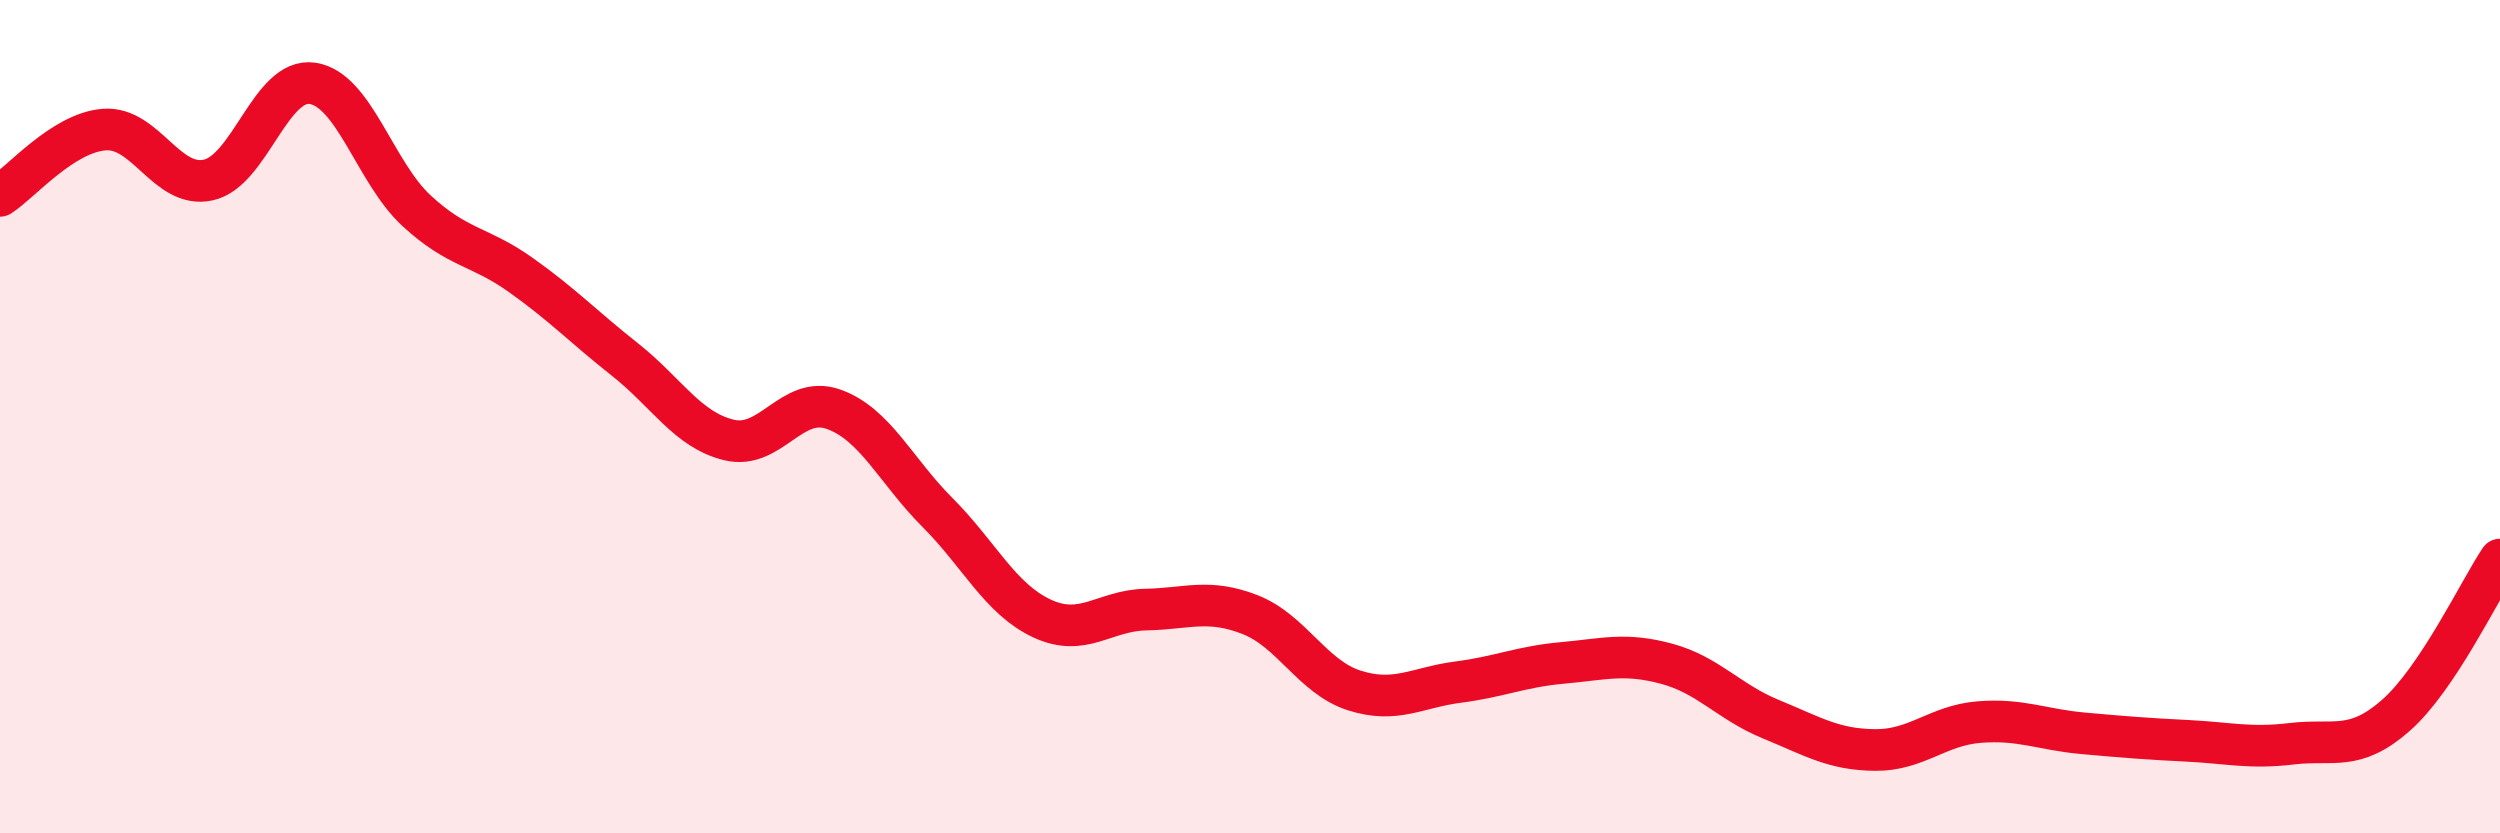 
    <svg width="60" height="20" viewBox="0 0 60 20" xmlns="http://www.w3.org/2000/svg">
      <path
        d="M 0,4.7 C 0.5,4.38 1.5,3.19 2.5,3.11 C 3.5,3.03 4,4.54 5,4.32 C 6,4.1 6.5,1.85 7.5,2 C 8.5,2.15 9,4.14 10,5.06 C 11,5.98 11.5,5.89 12.5,6.6 C 13.5,7.31 14,7.84 15,8.63 C 16,9.42 16.5,10.32 17.5,10.56 C 18.5,10.8 19,9.47 20,9.82 C 21,10.17 21.5,11.3 22.5,12.3 C 23.5,13.3 24,14.37 25,14.84 C 26,15.31 26.5,14.65 27.5,14.63 C 28.5,14.61 29,14.36 30,14.75 C 31,15.14 31.5,16.25 32.5,16.57 C 33.5,16.89 34,16.5 35,16.37 C 36,16.24 36.5,16 37.5,15.91 C 38.5,15.82 39,15.66 40,15.93 C 41,16.2 41.5,16.85 42.5,17.26 C 43.5,17.67 44,17.99 45,18 C 46,18.01 46.5,17.41 47.5,17.33 C 48.5,17.25 49,17.51 50,17.6 C 51,17.69 51.5,17.73 52.5,17.78 C 53.5,17.83 54,17.97 55,17.85 C 56,17.73 56.5,18.05 57.5,17.17 C 58.5,16.29 59.5,14.18 60,13.43L60 20L0 20Z"
        fill="#EB0A25"
        opacity="0.1"
        stroke-linecap="round"
        stroke-linejoin="round"
      />
      <path
        d="M 0,4.7 C 0.5,4.38 1.5,3.19 2.5,3.11 C 3.5,3.03 4,4.54 5,4.32 C 6,4.1 6.5,1.85 7.5,2 C 8.5,2.15 9,4.14 10,5.06 C 11,5.98 11.5,5.89 12.5,6.6 C 13.5,7.31 14,7.84 15,8.63 C 16,9.42 16.5,10.32 17.5,10.56 C 18.5,10.8 19,9.47 20,9.82 C 21,10.17 21.5,11.3 22.5,12.3 C 23.5,13.3 24,14.37 25,14.84 C 26,15.31 26.5,14.65 27.5,14.63 C 28.5,14.61 29,14.36 30,14.75 C 31,15.14 31.5,16.25 32.5,16.57 C 33.5,16.89 34,16.5 35,16.37 C 36,16.24 36.5,16 37.5,15.91 C 38.5,15.82 39,15.66 40,15.93 C 41,16.2 41.5,16.85 42.5,17.26 C 43.5,17.67 44,17.99 45,18 C 46,18.01 46.5,17.41 47.5,17.33 C 48.5,17.25 49,17.51 50,17.6 C 51,17.69 51.5,17.73 52.5,17.78 C 53.5,17.83 54,17.97 55,17.85 C 56,17.73 56.5,18.05 57.5,17.17 C 58.5,16.29 59.5,14.18 60,13.43"
        stroke="#EB0A25"
        stroke-width="1"
        fill="none"
        stroke-linecap="round"
        stroke-linejoin="round"
      />
    </svg>
  
